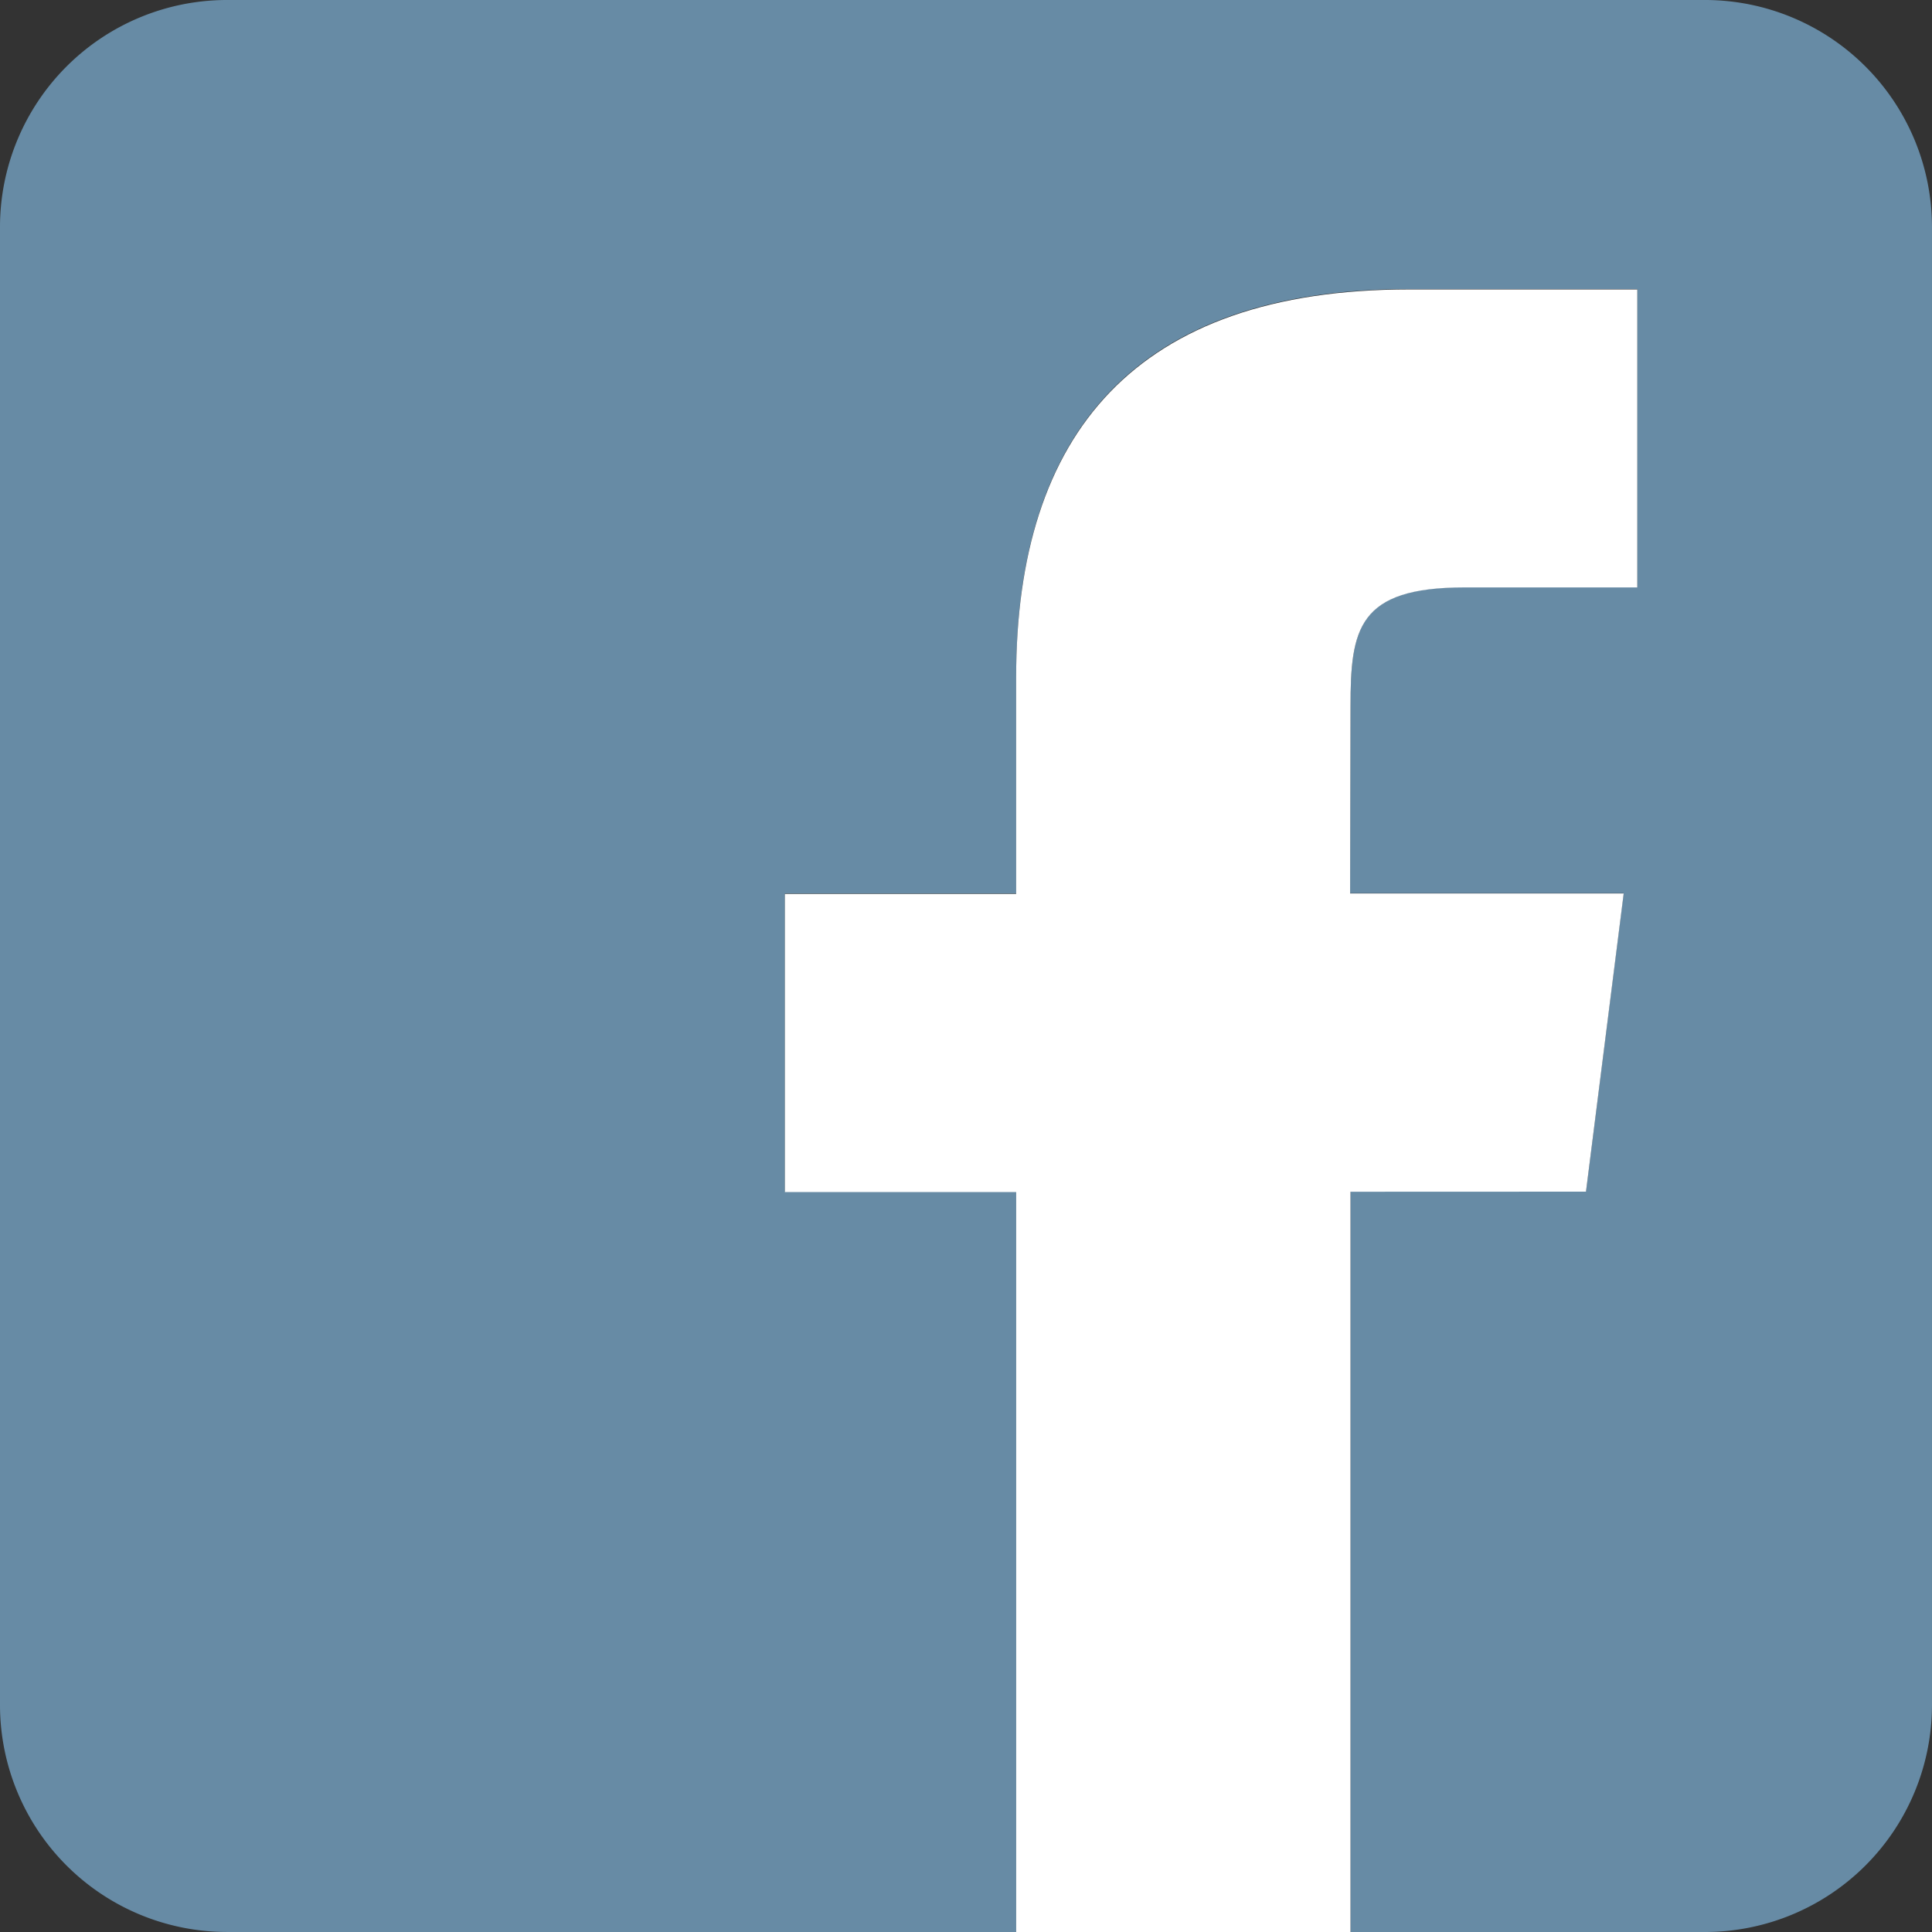 <svg data-name="グループ化 13" xmlns="http://www.w3.org/2000/svg" width="85.081" height="85.081"><rect width="100%" height="100%" fill="#333333" stroke="none"/><path data-name="パス 15" d="M75.11 0H9.97A10 10 0 0 0 0 9.97v65.14a10 10 0 0 0 9.97 9.97h34.78v-32.6H34.564V39.35H44.75v-9.539c0-10.718 5.234-17.083 17.315-17.083H72.1v13.129h-7.608c-4.7 0-5.018 1.828-5.018 5.251l-.017 8.226H71.5l-1.657 13.127h-10.37v32.62H75.11a10 10 0 0 0 9.97-9.97V9.97A10 10 0 0 0 75.11 0z" fill="#678ba5"/><path data-name="パス 16" d="M69.843 52.478l1.661-13.132H59.457l.017-8.226c0-3.423.316-5.251 5.018-5.251h7.611V12.746H62.064c-12.064 0-17.315 6.364-17.315 17.083v9.538H34.564v13.128H44.75v32.587h14.723v-32.6z" fill="#fff"/></svg>